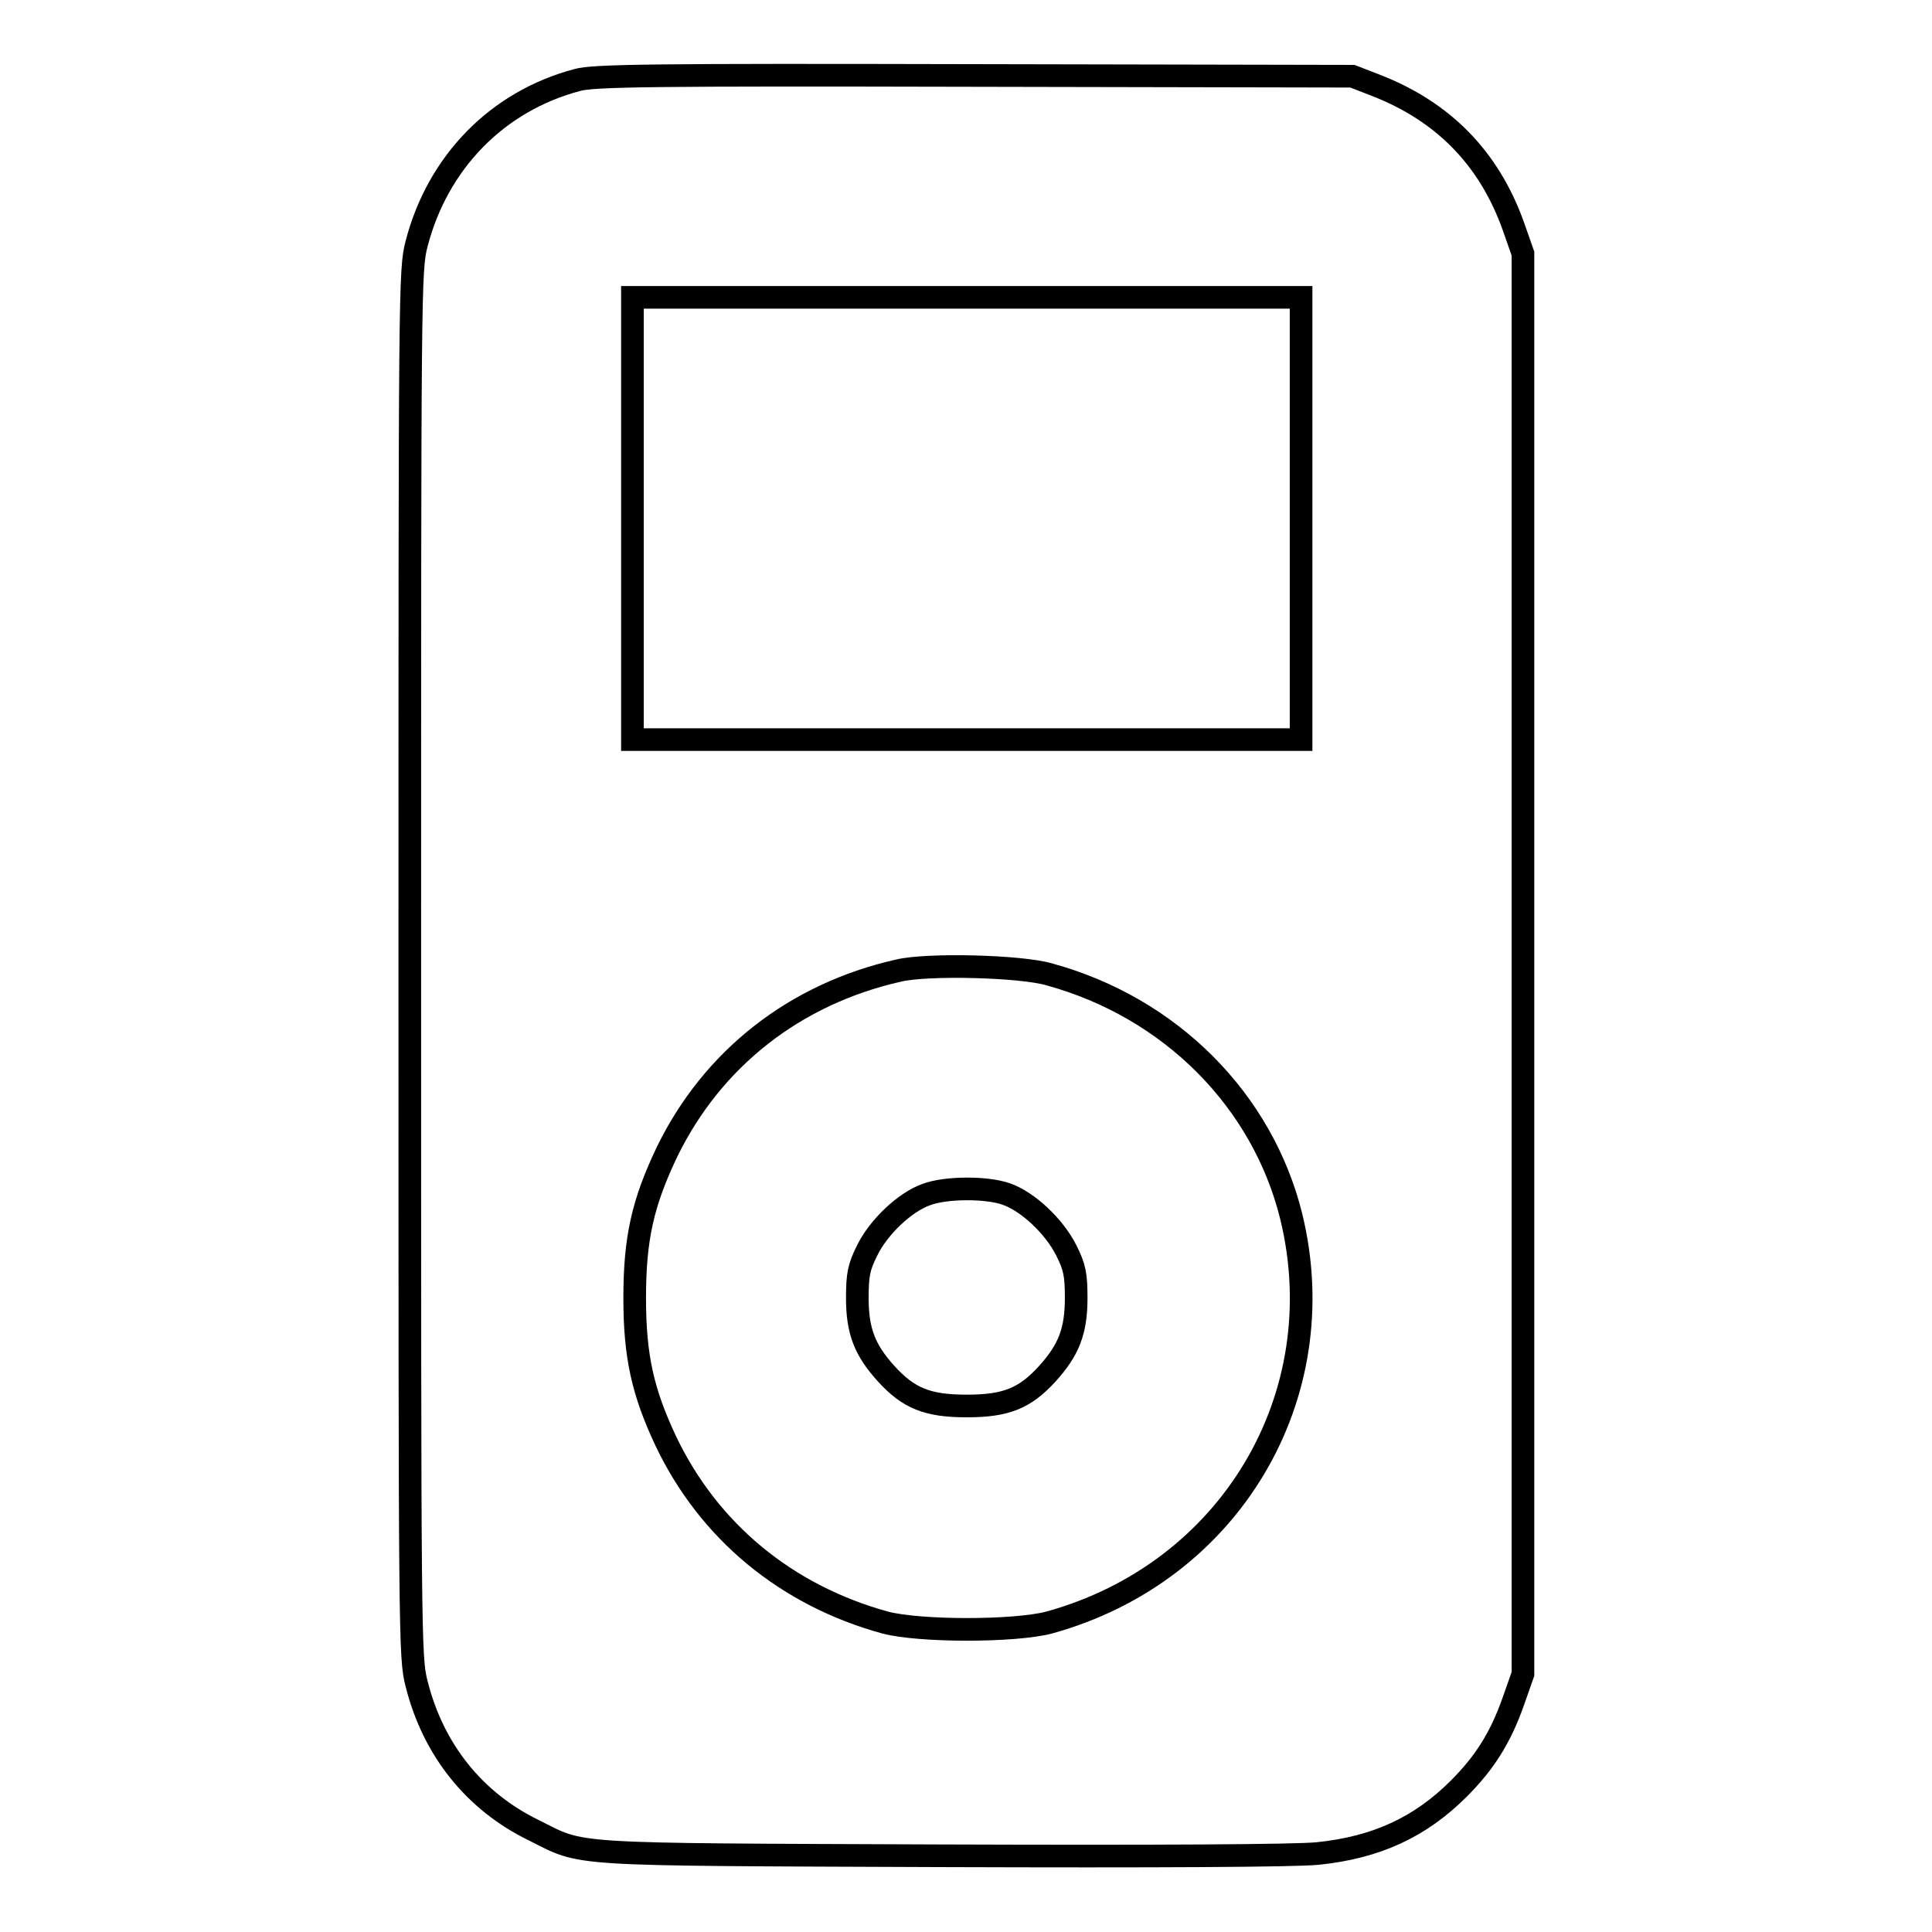 <?xml version="1.0" encoding="utf-8"?>
<!-- Svg Vector Icons : http://www.onlinewebfonts.com/icon -->
<!DOCTYPE svg PUBLIC "-//W3C//DTD SVG 1.1//EN" "http://www.w3.org/Graphics/SVG/1.1/DTD/svg11.dtd">
<svg version="1.1" xmlns="http://www.w3.org/2000/svg" xmlns:xlink="http://www.w3.org/1999/xlink" x="0px" y="0px" viewBox="0 0 256 256" enable-background="new 0 0 256 256" xml:space="preserve">
<g><g><g><path stroke-width="3" fill-opacity="0" stroke="#000000"  d="M76.5,10.6C65.9,13.4,58,21.5,55.2,32.3c-0.9,3.5-0.9,5.4-0.9,95.4s0,91.9,0.9,95.4c2.2,8.8,7.7,15.6,15.5,19.4c6.8,3.4,3.7,3.2,54,3.4c28.6,0.1,46.9,0,49.9-0.3c7.8-0.8,13.6-3.5,18.7-8.6c3.4-3.4,5.5-6.7,7.2-11.5l1.3-3.7v-94.1V33.6l-1.3-3.7c-3.2-8.9-9.2-15.1-18.2-18.6l-3.1-1.2L129,10C86.5,9.9,78.6,10,76.5,10.6z M172.4,68.7V98h-44.3H83.8V68.7V39.4h44.3h44.3L172.4,68.7L172.4,68.7z M139,129.1c16.1,4.4,28.3,16.7,32.1,32.1c5.8,23.8-8.1,47.2-32.1,53.8c-4.6,1.2-17.1,1.2-21.7,0c-13.1-3.6-23.4-12.1-29.1-24.1c-3-6.4-4.1-11.1-4.1-18.9c0-8,1.1-12.7,4.3-19.4c6-12.3,16.9-20.9,30.7-24C122.9,127.7,135.2,128,139,129.1z"/><path stroke-width="3" fill-opacity="0" stroke="#000000"  d="M122.7,158.3c-2.8,1-6.3,4.3-7.8,7.4c-1.1,2.2-1.3,3.2-1.3,6.3c0,4.4,1,6.9,3.8,10c3,3.3,5.5,4.3,10.7,4.3c5.2,0,7.7-1,10.7-4.3c2.8-3.1,3.8-5.6,3.8-10c0-3.1-0.2-4.1-1.3-6.3c-1.6-3.2-5.1-6.5-8-7.5C130.7,157.3,125.3,157.3,122.7,158.3z"/></g></g></g>
</svg>